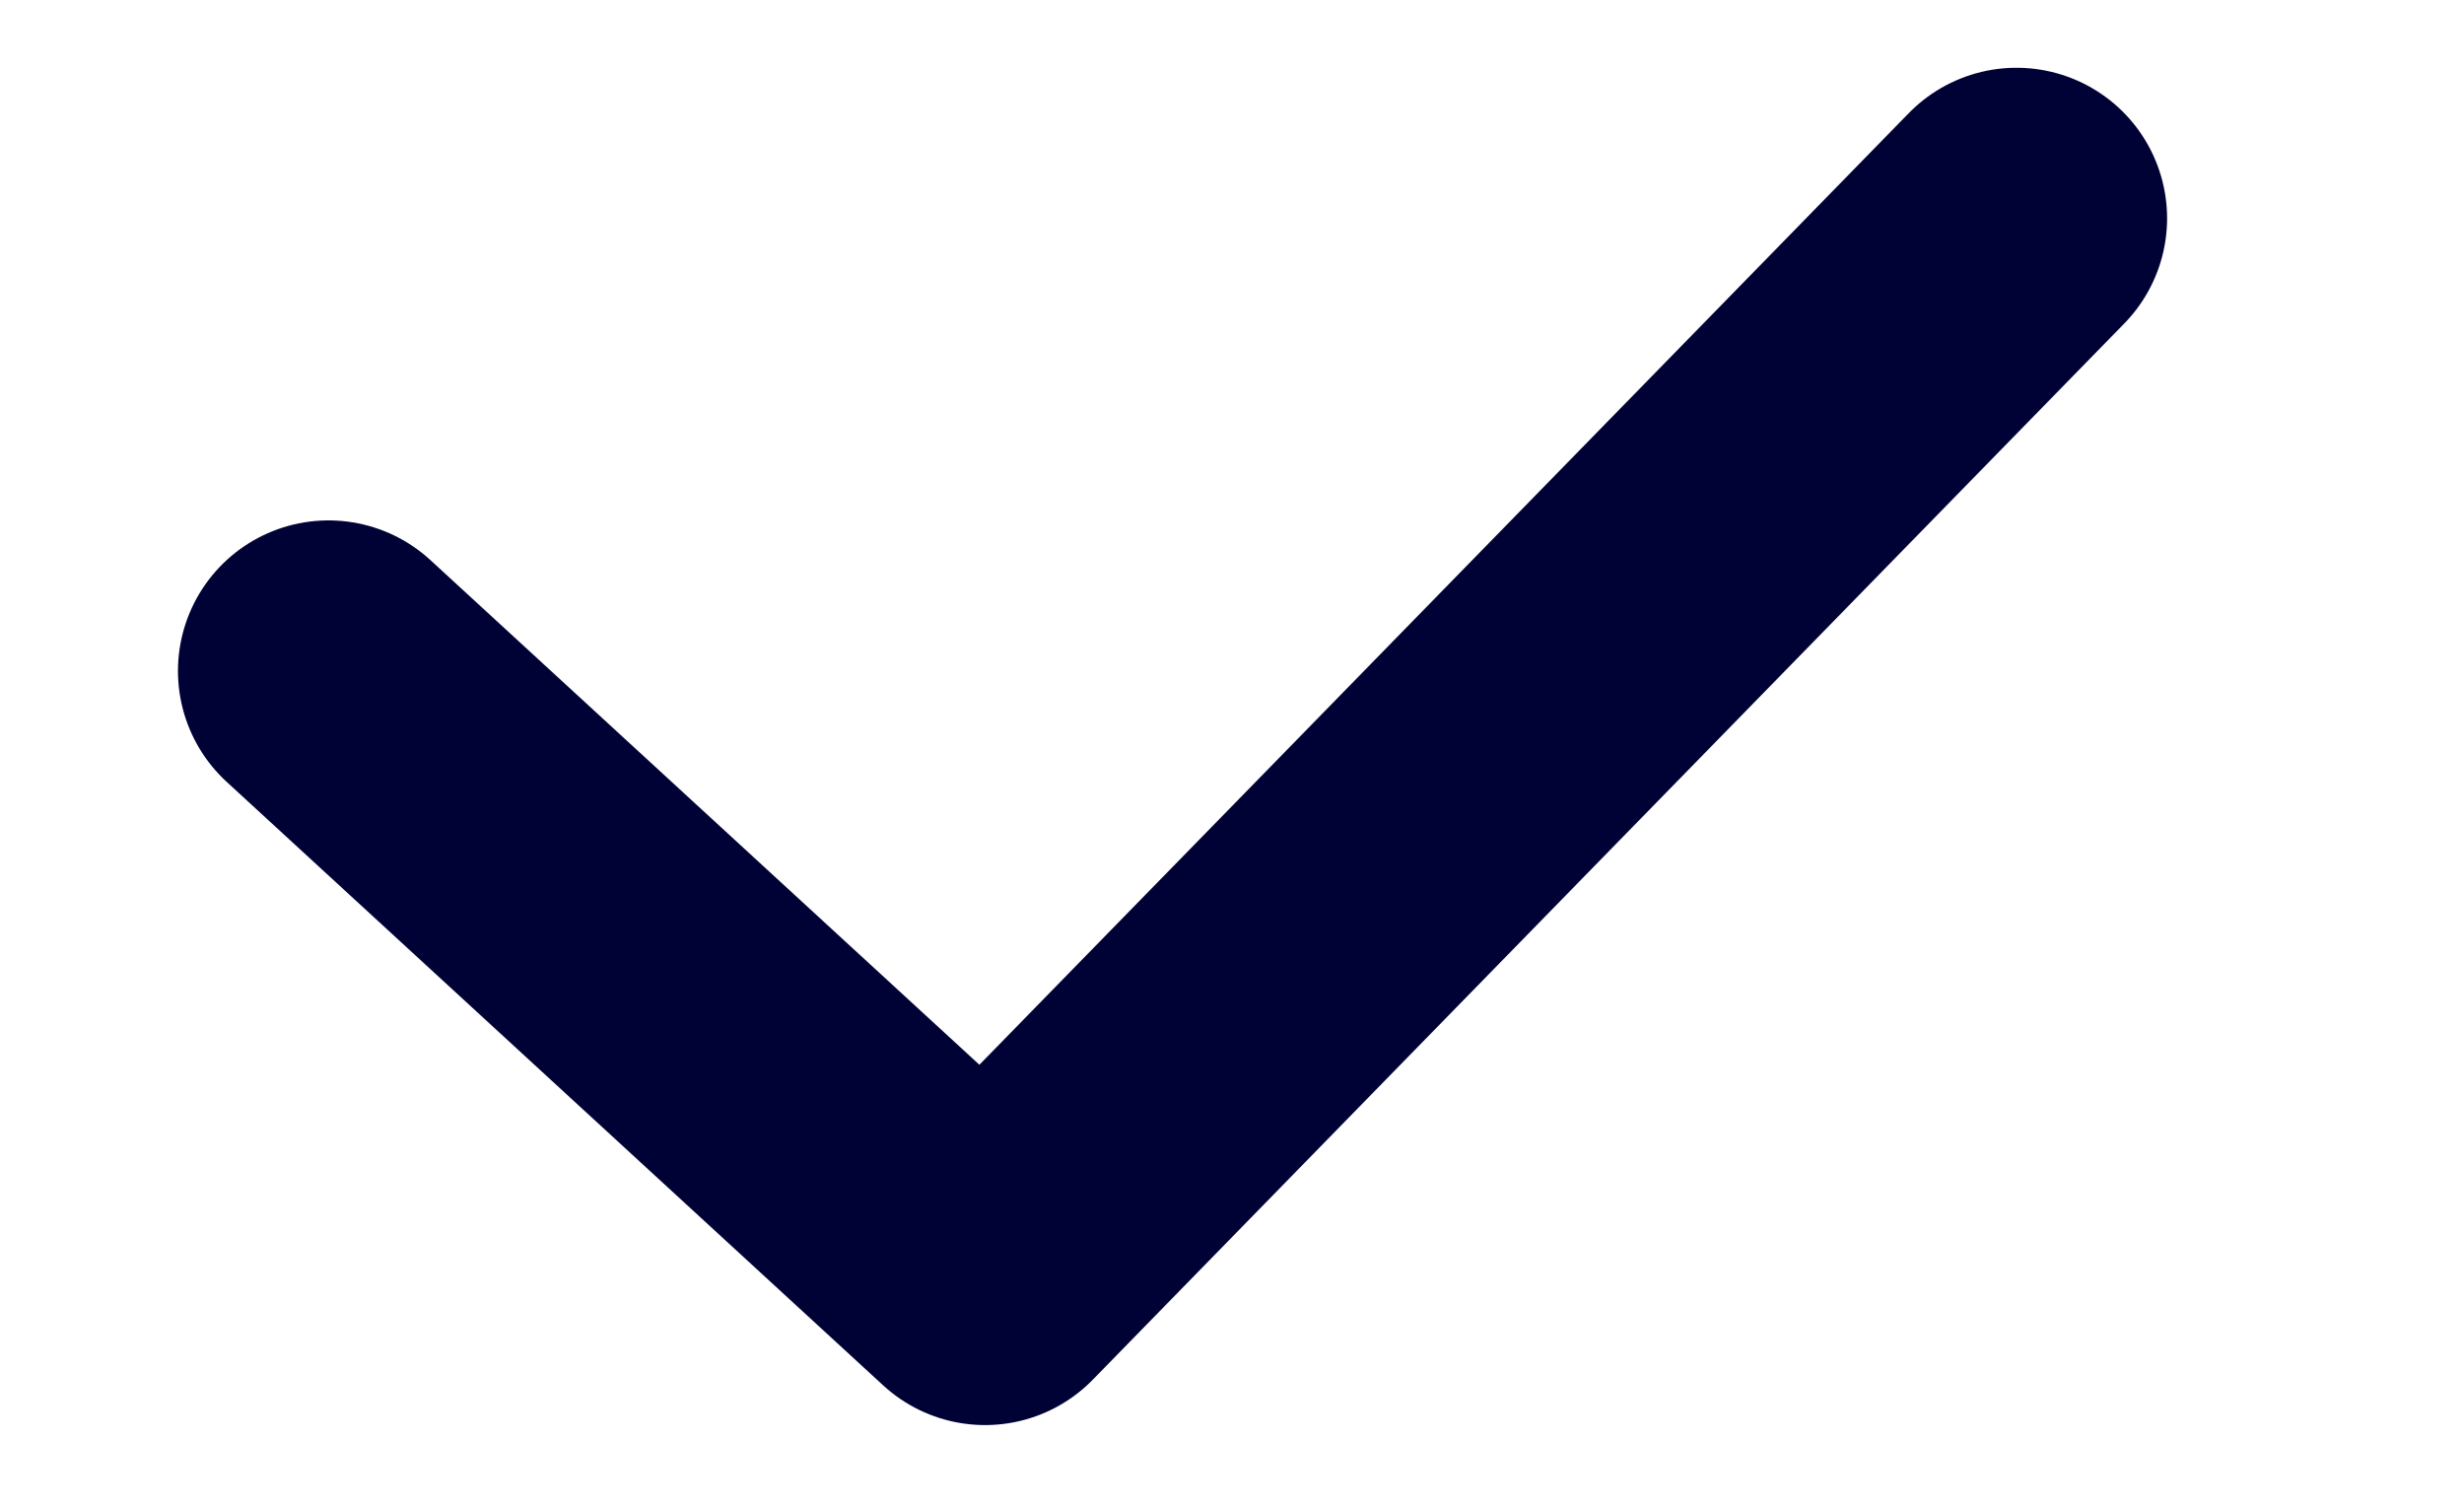 <svg width="18" height="11" viewBox="0 0 14 10" fill="none" xmlns="http://www.w3.org/2000/svg">
<path d="M1 4.456L5.36 8.464L12.21 1.45" stroke="#000235" stroke-width="2" stroke-linecap="round" stroke-linejoin="round"/>
</svg>
